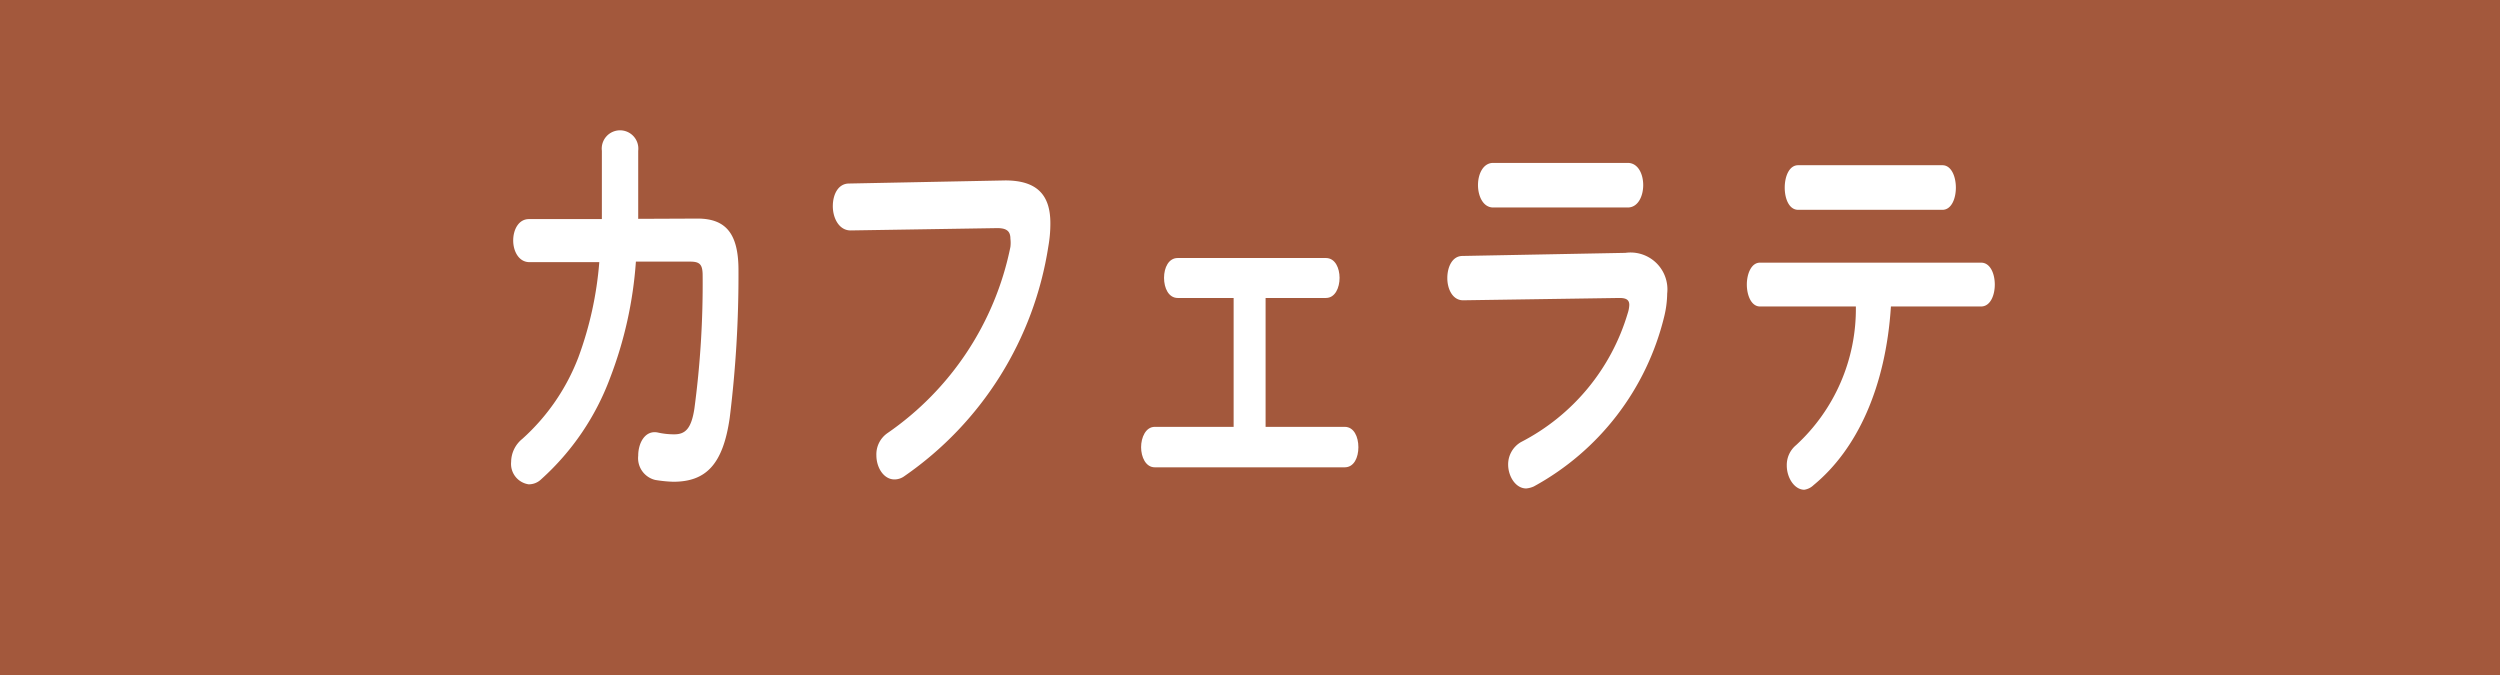 <svg xmlns="http://www.w3.org/2000/svg" viewBox="0 0 96.99 26.19"><defs><style>.cls-1{fill:#a3583c;}.cls-2{fill:#fff;}</style></defs><g id="レイヤー_2" data-name="レイヤー 2"><g id="レイヤー_1-2" data-name="レイヤー 1"><rect class="cls-1" width="96.99" height="26.19"/><path class="cls-2" d="M27.06,8.48c1.09,0,1.59.57,1.59,2a45,45,0,0,1-.34,5.73c-.26,1.82-.93,2.48-2.19,2.48a5.15,5.15,0,0,1-.7-.07.87.87,0,0,1-.66-.94c0-.5.27-1,.76-.9a2.84,2.84,0,0,0,.64.07c.42,0,.66-.21.78-1a36.6,36.6,0,0,0,.32-5.15c0-.42-.09-.55-.48-.55l-2.11,0a15.57,15.57,0,0,1-1,4.51A9.94,9.94,0,0,1,21,18.59a.69.69,0,0,1-.49.2.8.8,0,0,1-.68-.87,1.16,1.16,0,0,1,.43-.89,8.17,8.17,0,0,0,2.18-3.17,13.77,13.77,0,0,0,.81-3.69l-2.71,0c-.41,0-.63-.42-.63-.84s.21-.83.61-.83l2.83,0c0-.5,0-1,0-1.57V5.85a.71.71,0,1,1,1.41,0V6.94c0,.55,0,1.06,0,1.55Z"/><path class="cls-2" d="M39,7c1.26,0,1.75.59,1.75,1.66a5.1,5.1,0,0,1-.08.91,13.3,13.3,0,0,1-5.58,8.9.65.65,0,0,1-.39.13c-.41,0-.7-.45-.7-.94a1,1,0,0,1,.42-.85A11.56,11.56,0,0,0,39.2,9.58a1.33,1.33,0,0,0,0-.32c0-.3-.16-.41-.51-.41L33,8.94c-.45,0-.69-.48-.69-.94s.21-.88.63-.88Z"/><path class="cls-2" d="M49.1,16.56h3.07c.36,0,.53.39.53.79s-.17.78-.53.78H44.8c-.35,0-.53-.4-.53-.78s.18-.79.53-.79h3.06v-5H45.69c-.35,0-.53-.38-.53-.78s.18-.77.53-.77h5.75c.36,0,.53.39.53.77s-.17.78-.53.78H49.1Z"/><path class="cls-2" d="M63.06,9.81a1.43,1.43,0,0,1,1.62,1.58,3.93,3.93,0,0,1-.12.91,10.27,10.27,0,0,1-5.05,6.57.9.9,0,0,1-.3.08c-.41,0-.7-.47-.7-.93a1,1,0,0,1,.5-.87,8.26,8.26,0,0,0,4.14-5,1.16,1.16,0,0,0,.06-.32c0-.19-.11-.27-.38-.27l-6.07.09c-.4,0-.61-.43-.61-.86s.19-.86.59-.86Zm.09-3.49c.4,0,.6.43.6.86s-.2.87-.6.87H57.93c-.39,0-.59-.44-.59-.87s.2-.86.59-.86Z"/><path class="cls-2" d="M73.36,11.89c-.2,3.13-1.31,5.54-3,6.93A.66.66,0,0,1,70,19c-.38,0-.68-.46-.68-.94a1,1,0,0,1,.36-.79A7.18,7.18,0,0,0,72,11.89H68.28c-.34,0-.51-.44-.51-.85s.17-.85.51-.85h8.58c.35,0,.53.42.53.85s-.18.85-.53.85Zm2-5.48c.34,0,.52.43.52.87s-.18.86-.52.86H69.76c-.35,0-.52-.43-.52-.86s.17-.87.52-.87Z"/></g></g></svg>
